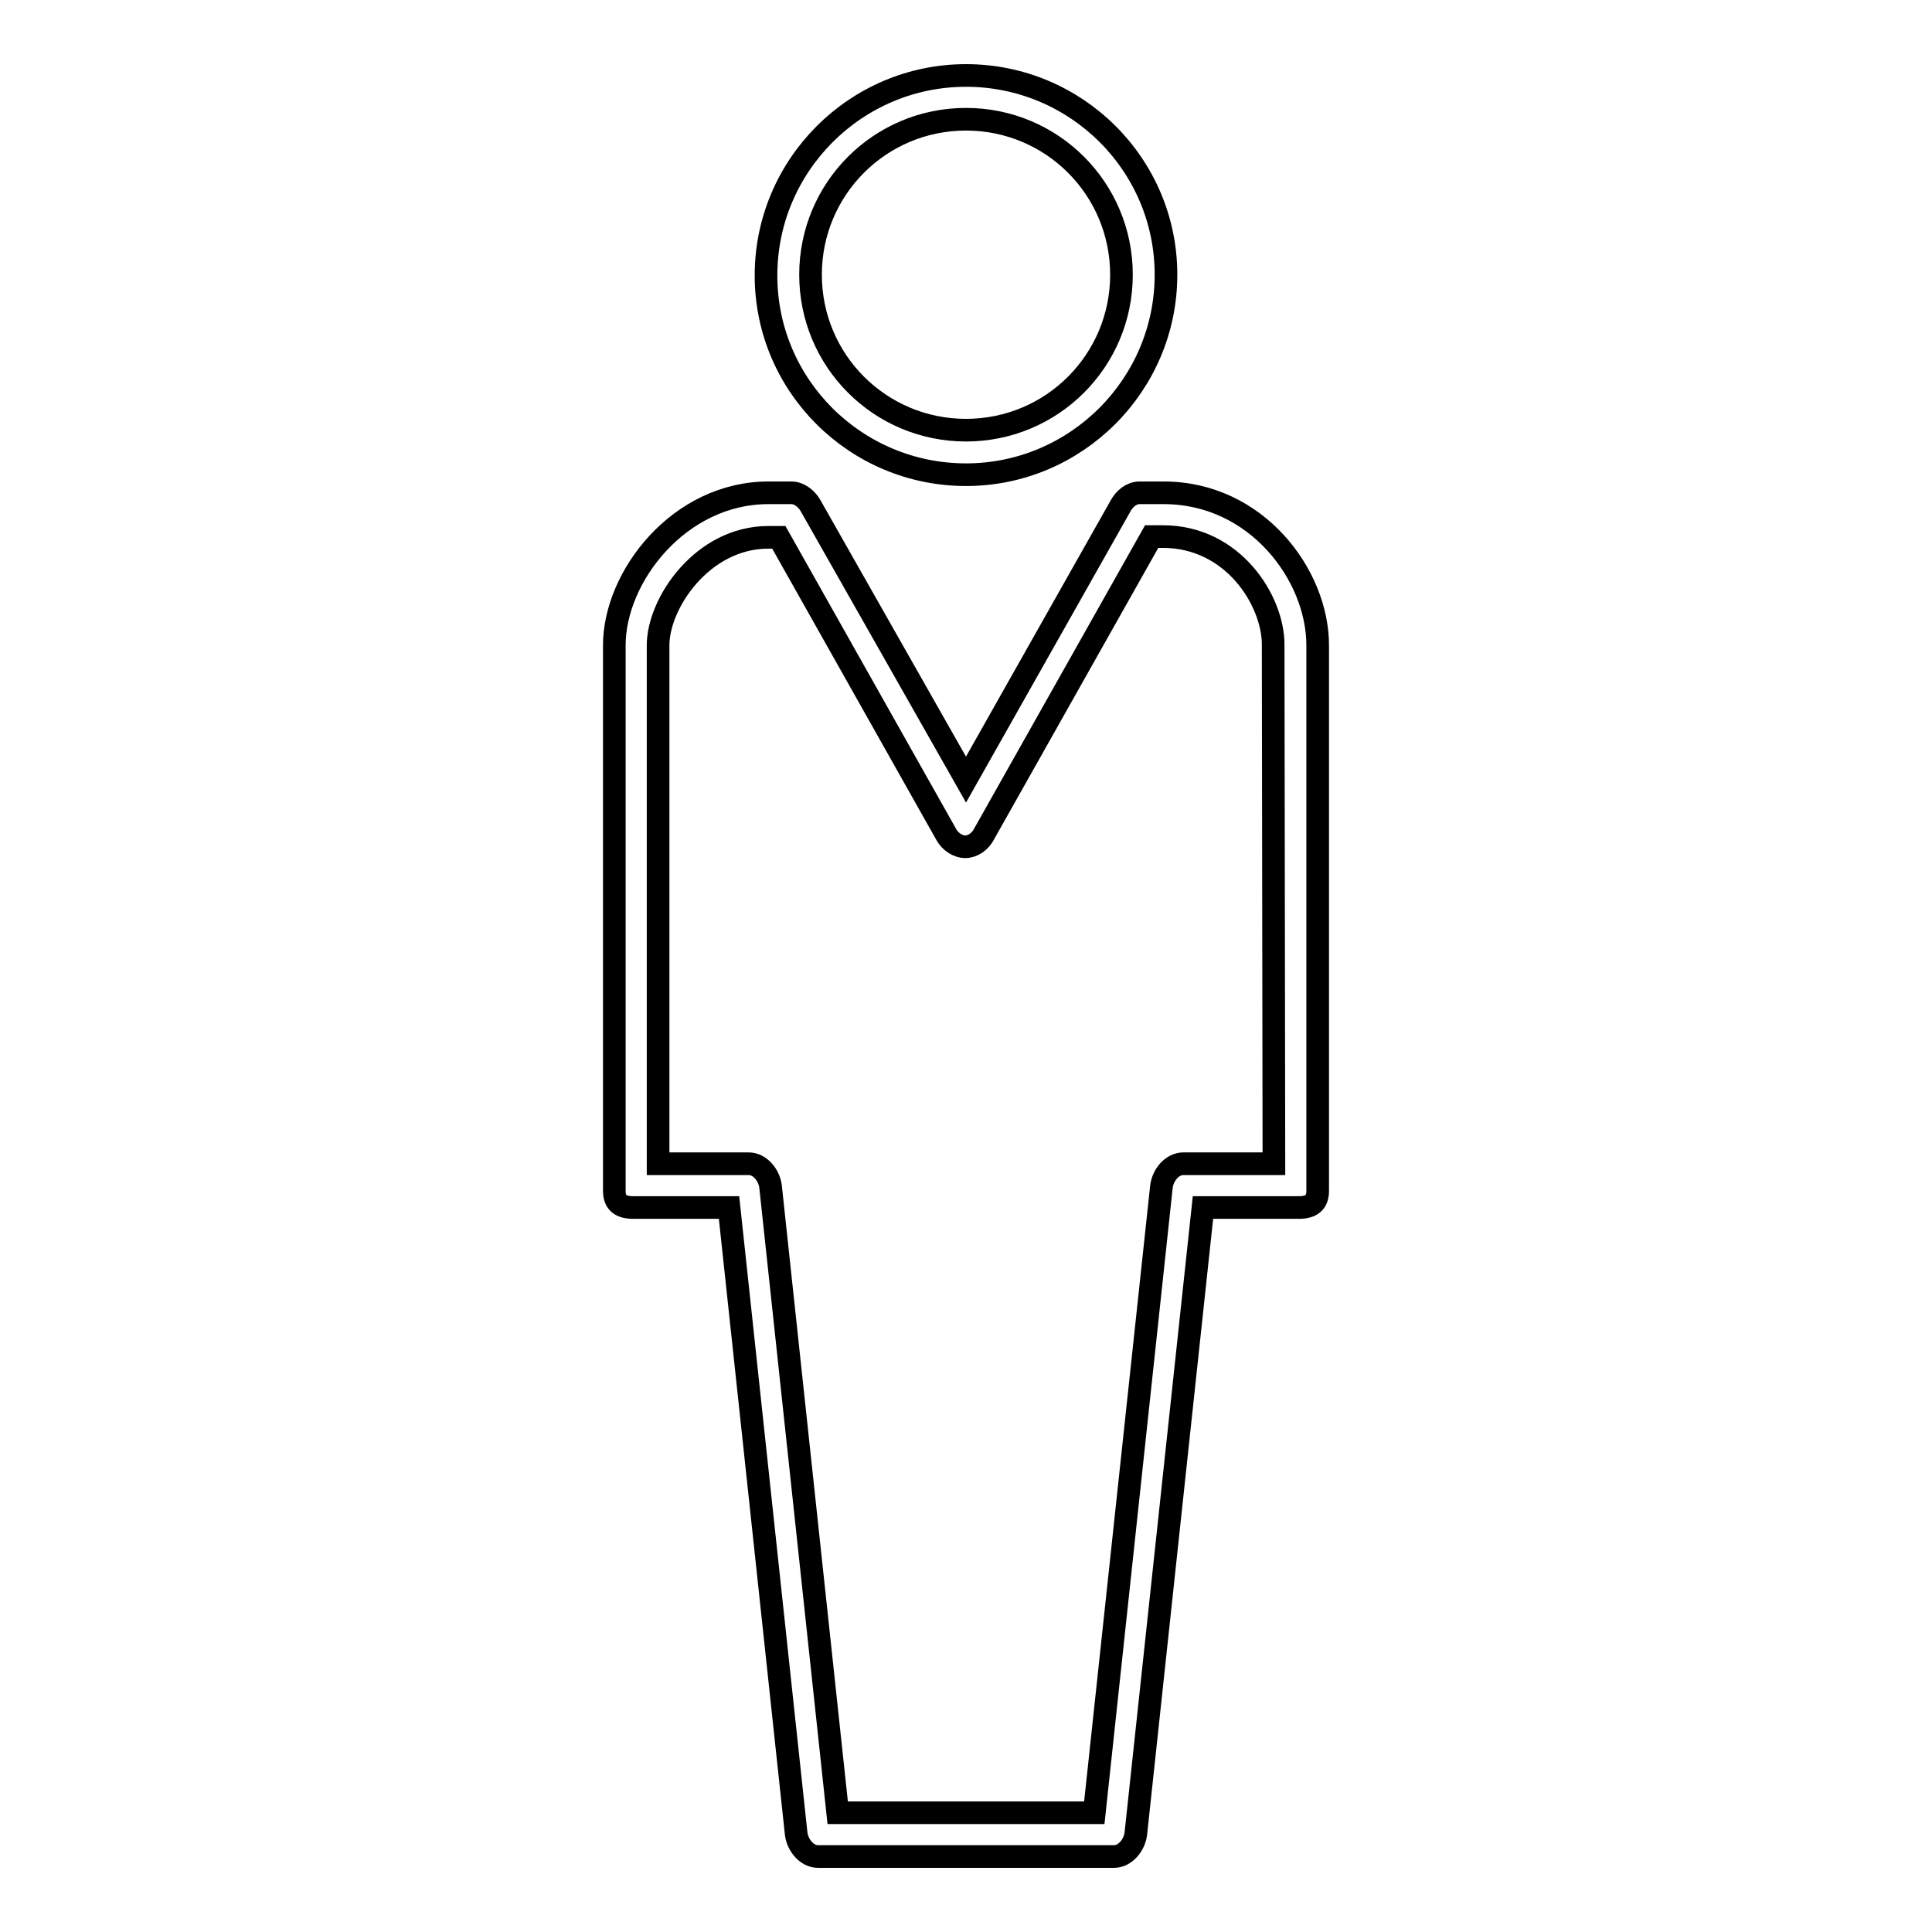 <?xml version="1.0" encoding="utf-8"?>
<!-- Svg Vector Icons : http://www.onlinewebfonts.com/icon -->
<!DOCTYPE svg PUBLIC "-//W3C//DTD SVG 1.1//EN" "http://www.w3.org/Graphics/SVG/1.1/DTD/svg11.dtd">
<svg version="1.1" xmlns="http://www.w3.org/2000/svg" xmlns:xlink="http://www.w3.org/1999/xlink" x="0px" y="0px" viewBox="0 0 256 256" enable-background="new 0 0 256 256" xml:space="preserve">
<g><g><g><g><path stroke-width="3" fill-opacity="0" stroke="#000000"  d="M128,62.9c14.6,0,26.5-11.9,26.5-26.5S142.6,10,128,10c-14.6,0-26.5,11.9-26.5,26.5S113.4,62.9,128,62.9z M128,15.8c11.4,0,20.6,9.2,20.6,20.6c0,11.4-9.2,20.6-20.6,20.6c-11.4,0-20.6-9.2-20.6-20.6S116.6,15.8,128,15.8z"/><path stroke-width="3" fill-opacity="0" stroke="#000000"  d="M154.2,65.3H151c-1.1,0-2,0.8-2.5,1.7L128,103.3L107.4,67c-0.5-0.9-1.5-1.7-2.5-1.7h-3.1c-11.8,0-20.4,11.1-20.4,20.2v72.3c0,1.6,0.9,2.2,2.5,2.2h12.7l8.9,83c0.2,1.5,1.4,3,2.9,3h39.2c1.5,0,2.7-1.5,2.9-3l8.9-83h12.7c1.6,0,2.5-0.6,2.5-2.2V85.5C174.6,76.2,166.5,65.3,154.2,65.3z M168.8,154.2h-12c-1.5,0-2.7,1.5-2.9,3l-8.9,83h-34l-8.9-83c-0.2-1.5-1.4-3-2.9-3h-12V85.5c0-5.6,5.9-14.3,14.6-14.3h1.4l22.2,39.4c0.5,0.9,1.5,1.6,2.5,1.6c1,0,2-0.7,2.5-1.7l22.2-39.4h1.5c9.3,0,14.6,8.5,14.6,14.3L168.8,154.2L168.8,154.2z"/></g></g><g></g><g></g><g></g><g></g><g></g><g></g><g></g><g></g><g></g><g></g><g></g><g></g><g></g><g></g><g></g></g></g>
</svg>